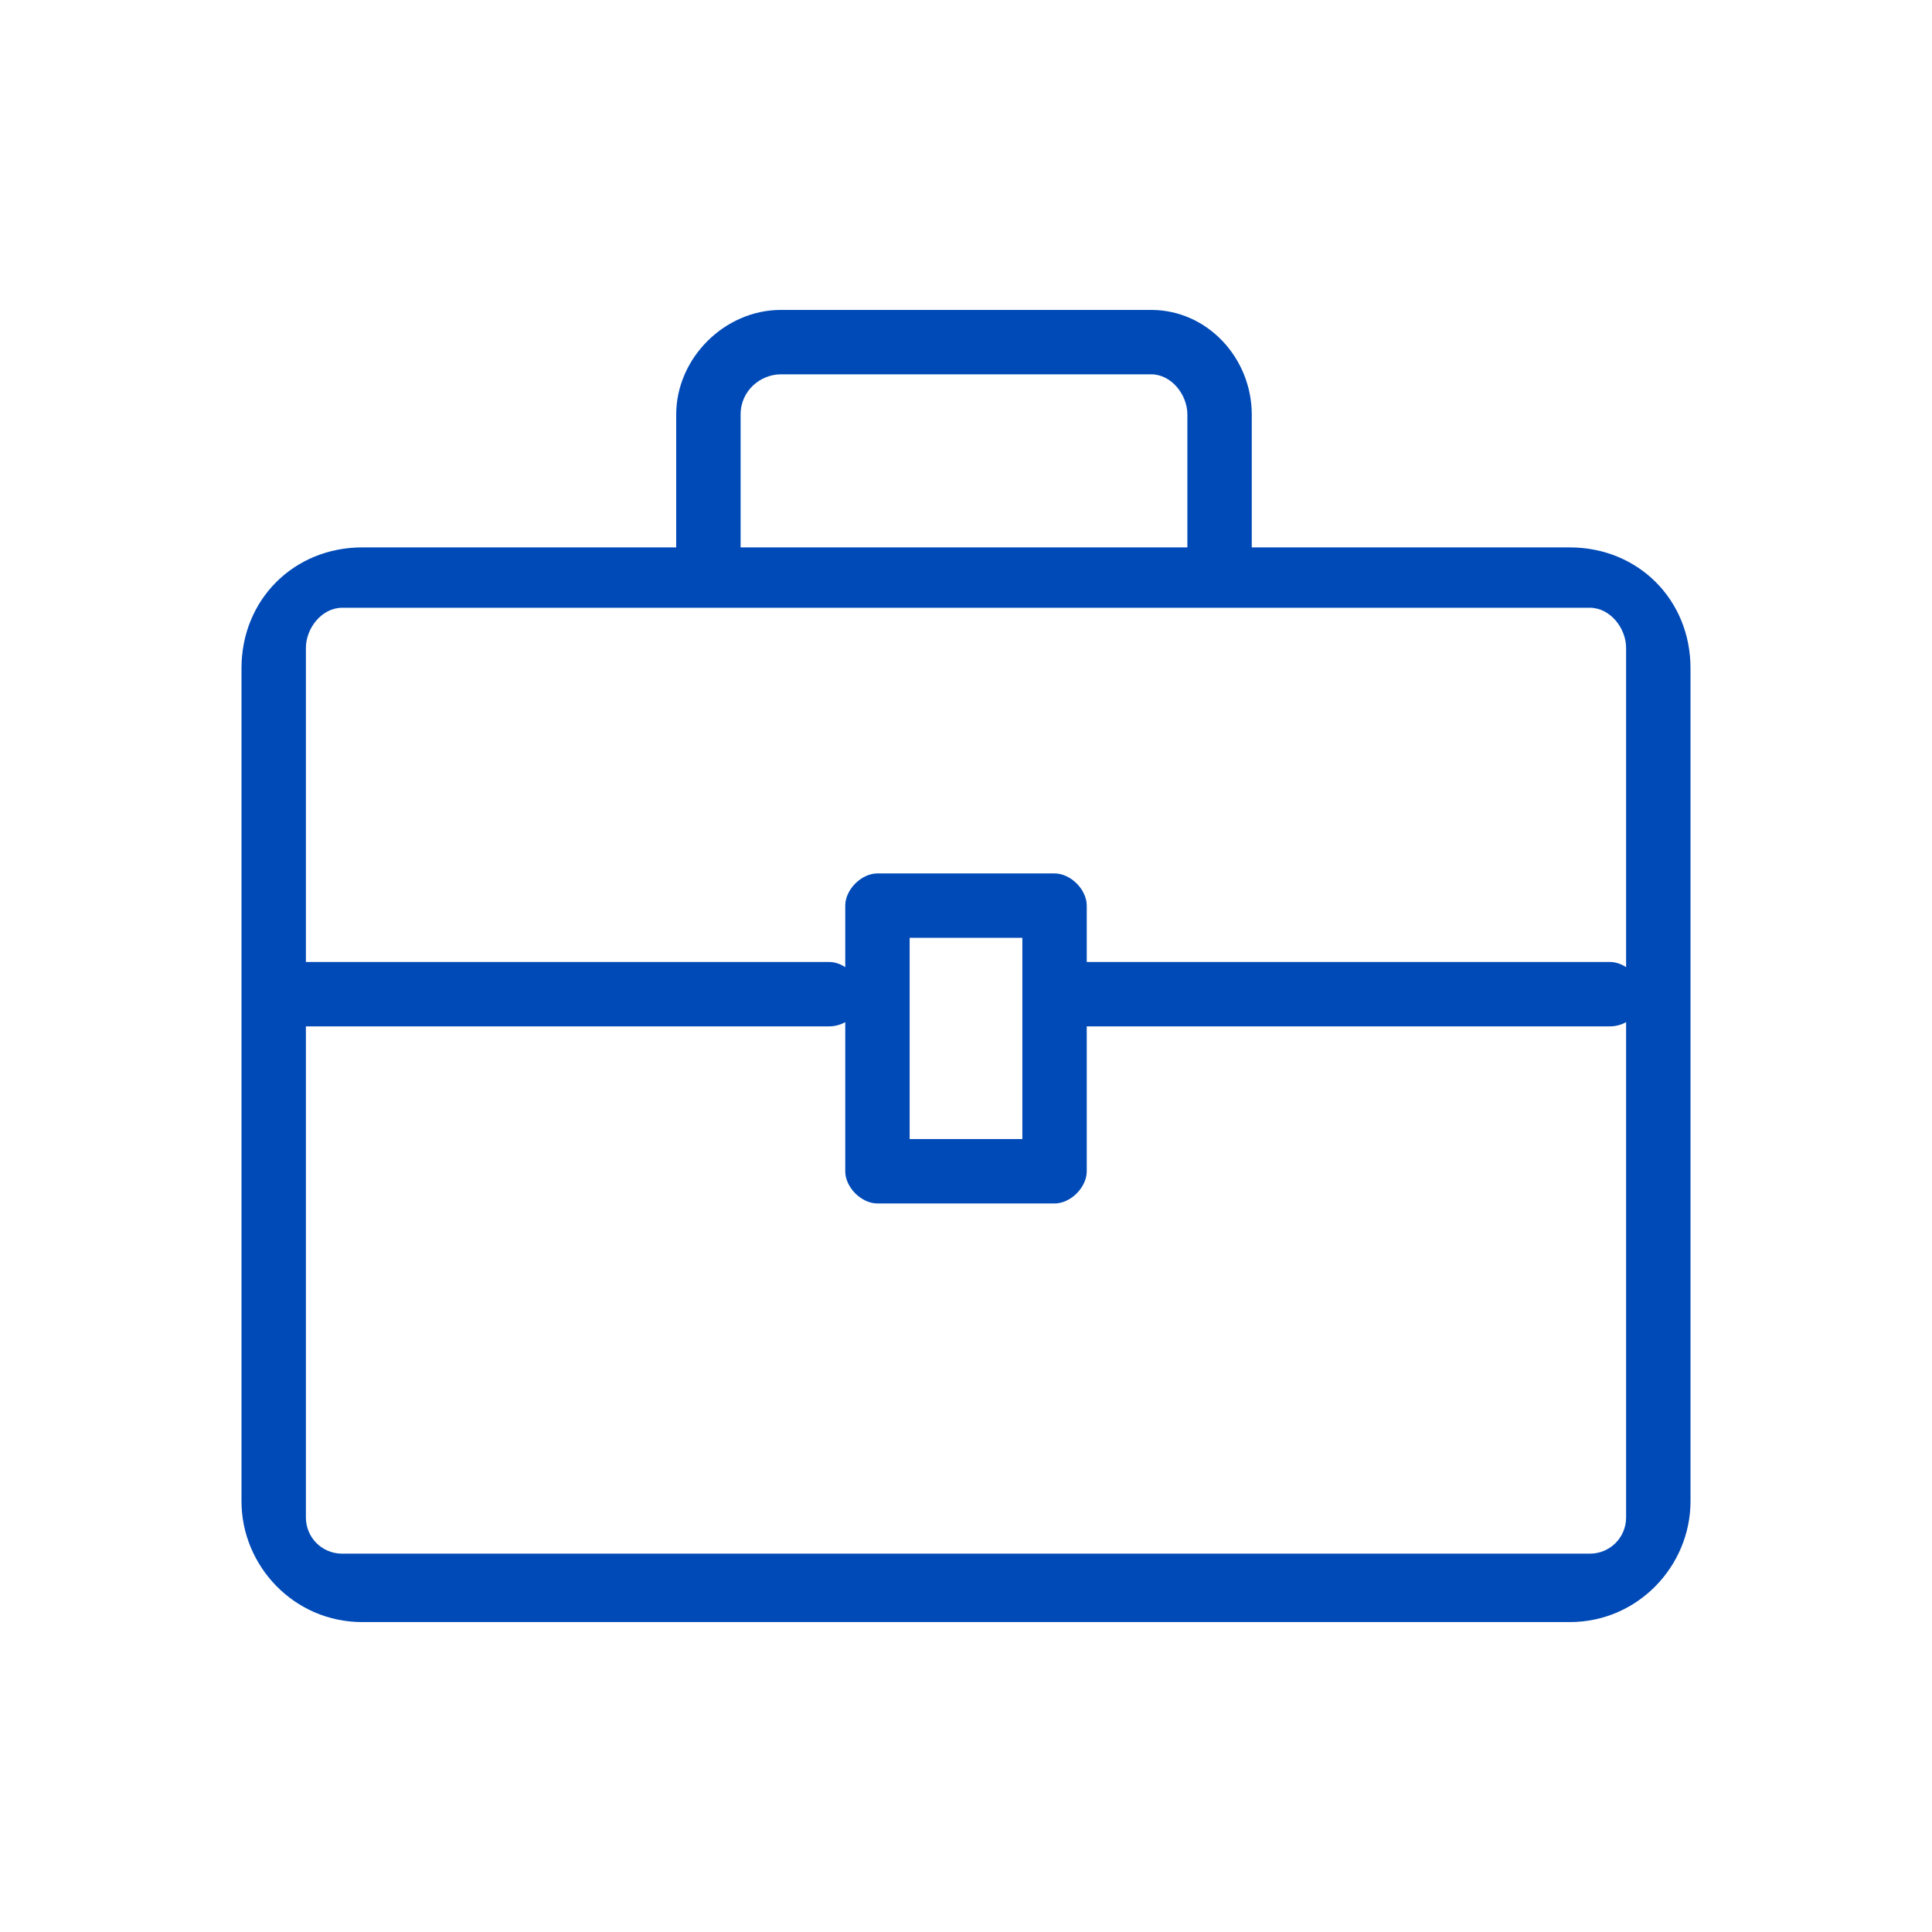 <svg version="1.2" xmlns="http://www.w3.org/2000/svg" viewBox="0 0 48 48" width="48" height="48"><style>.a{fill:#004ab7}</style><path fill-rule="evenodd" class="a" d="m6 16.6c0-1.7 1.3-3 3-3h30c1.7 0 3 1.3 3 3v20.7c0 1.6-1.3 3-3 3h-30c-1.7 0-3-1.4-3-3zm2.5-1.5c-0.5 0-0.9 0.5-0.9 1v21.6c0 0.5 0.4 0.9 0.9 0.9h31c0.5 0 0.9-0.4 0.9-0.9v-21.6c0-0.5-0.4-1-0.9-1z"/><path class="a" d="m30.3 15c-0.4 0-0.8-0.3-0.8-0.8v-3.9c0-0.5-0.4-1-0.9-1h-9.2c-0.5 0-1 0.4-1 1v3.9c0 0.5-0.3 0.8-0.8 0.8-0.4 0-0.8-0.3-0.8-0.8v-3.9c0-1.4 1.2-2.6 2.6-2.6h9.2c1.4 0 2.5 1.2 2.5 2.6v3.9c0 0.5-0.3 0.8-0.8 0.8z"/><path class="a" d="m20.6 25.5h-13.2c-0.4 0-0.8-0.3-0.8-0.8 0-0.4 0.4-0.8 0.8-0.8h13.2c0.4 0 0.8 0.4 0.8 0.8 0 0.5-0.4 0.8-0.8 0.8z"/><path class="a" d="m40 25.5h-13.1c-0.5 0-0.8-0.3-0.8-0.8 0-0.4 0.3-0.8 0.8-0.8h13.1c0.4 0 0.8 0.4 0.8 0.8 0 0.5-0.4 0.8-0.8 0.8z"/><path fill-rule="evenodd" class="a" d="m26.2 29.9h-4.4c-0.4 0-0.8-0.4-0.8-0.8v-6.6c0-0.4 0.4-0.8 0.8-0.8h4.4c0.4 0 0.8 0.4 0.8 0.8v6.6c0 0.4-0.4 0.8-0.8 0.8zm-3.6-1.6h2.8v-5h-2.8z"/></svg>